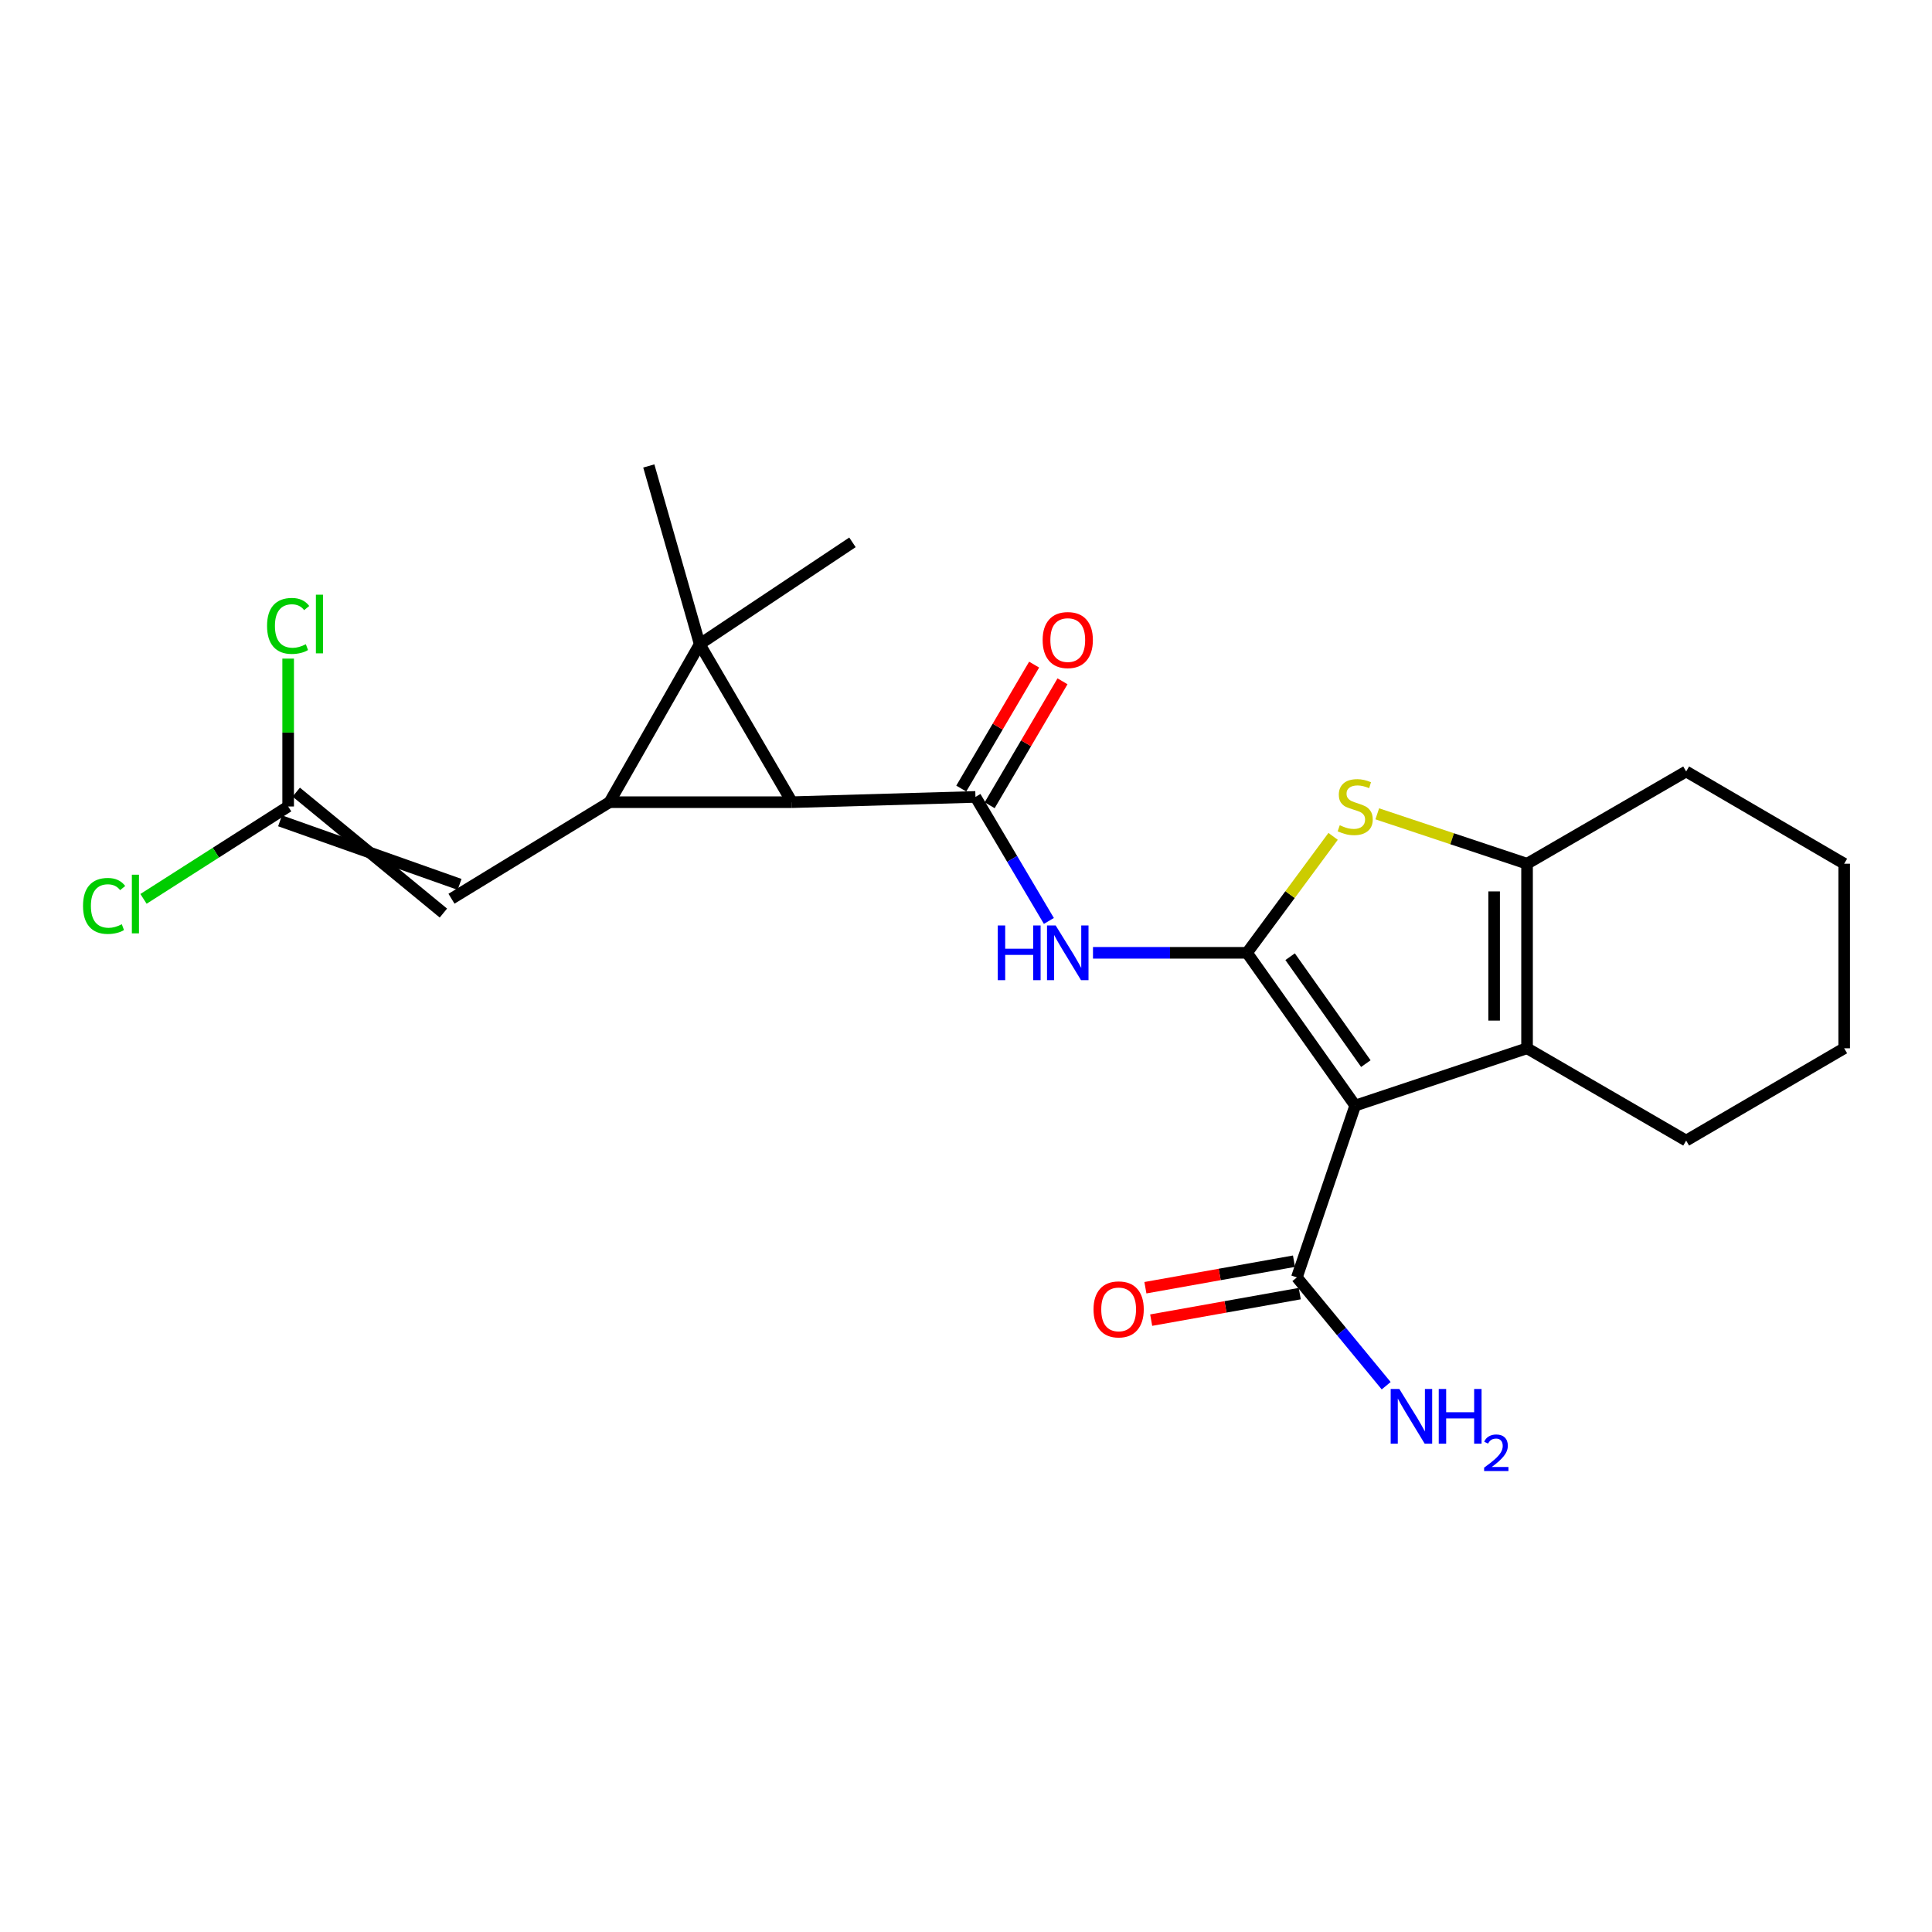 <?xml version='1.0' encoding='iso-8859-1'?>
<svg version='1.1' baseProfile='full'
              xmlns='http://www.w3.org/2000/svg'
                      xmlns:rdkit='http://www.rdkit.org/xml'
                      xmlns:xlink='http://www.w3.org/1999/xlink'
                  xml:space='preserve'
width='1000px' height='1000px' viewBox='0 0 1000 1000'>
<!-- END OF HEADER -->
<rect style='opacity:1.0;fill:#FFFFFF;stroke:none' width='1000' height='1000' x='0' y='0'> </rect>
<path class='bond-1' d='M 645.456,493.177 L 701.449,572.234' style='fill:none;fill-rule:evenodd;stroke:#000000;stroke-width:6px;stroke-linecap:butt;stroke-linejoin:miter;stroke-opacity:1' />
<path class='bond-1' d='M 667.762,495.186 L 706.958,550.525' style='fill:none;fill-rule:evenodd;stroke:#000000;stroke-width:6px;stroke-linecap:butt;stroke-linejoin:miter;stroke-opacity:1' />
<path class='bond-5' d='M 645.456,493.177 L 667.735,463.039' style='fill:none;fill-rule:evenodd;stroke:#000000;stroke-width:6px;stroke-linecap:butt;stroke-linejoin:miter;stroke-opacity:1' />
<path class='bond-5' d='M 667.735,463.039 L 690.015,432.902' style='fill:none;fill-rule:evenodd;stroke:#CCCC00;stroke-width:6px;stroke-linecap:butt;stroke-linejoin:miter;stroke-opacity:1' />
<path class='bond-7' d='M 645.456,493.177 L 605.593,493.177' style='fill:none;fill-rule:evenodd;stroke:#000000;stroke-width:6px;stroke-linecap:butt;stroke-linejoin:miter;stroke-opacity:1' />
<path class='bond-7' d='M 605.593,493.177 L 565.73,493.177' style='fill:none;fill-rule:evenodd;stroke:#0000FF;stroke-width:6px;stroke-linecap:butt;stroke-linejoin:miter;stroke-opacity:1' />
<path class='bond-0' d='M 362.167,333.425 L 409.933,415.209' style='fill:none;fill-rule:evenodd;stroke:#000000;stroke-width:6px;stroke-linecap:butt;stroke-linejoin:miter;stroke-opacity:1' />
<path class='bond-14' d='M 362.167,333.425 L 441.233,280.717' style='fill:none;fill-rule:evenodd;stroke:#000000;stroke-width:6px;stroke-linecap:butt;stroke-linejoin:miter;stroke-opacity:1' />
<path class='bond-15' d='M 362.167,333.425 L 335.818,241.179' style='fill:none;fill-rule:evenodd;stroke:#000000;stroke-width:6px;stroke-linecap:butt;stroke-linejoin:miter;stroke-opacity:1' />
<path class='bond-24' d='M 362.167,333.425 L 315.49,415.209' style='fill:none;fill-rule:evenodd;stroke:#000000;stroke-width:6px;stroke-linecap:butt;stroke-linejoin:miter;stroke-opacity:1' />
<path class='bond-6' d='M 701.449,572.234 L 790.4,542.59' style='fill:none;fill-rule:evenodd;stroke:#000000;stroke-width:6px;stroke-linecap:butt;stroke-linejoin:miter;stroke-opacity:1' />
<path class='bond-10' d='M 701.449,572.234 L 671.256,661.185' style='fill:none;fill-rule:evenodd;stroke:#000000;stroke-width:6px;stroke-linecap:butt;stroke-linejoin:miter;stroke-opacity:1' />
<path class='bond-2' d='M 315.49,415.209 L 409.933,415.209' style='fill:none;fill-rule:evenodd;stroke:#000000;stroke-width:6px;stroke-linecap:butt;stroke-linejoin:miter;stroke-opacity:1' />
<path class='bond-9' d='M 315.49,415.209 L 233.687,465.18' style='fill:none;fill-rule:evenodd;stroke:#000000;stroke-width:6px;stroke-linecap:butt;stroke-linejoin:miter;stroke-opacity:1' />
<path class='bond-3' d='M 409.933,415.209 L 504.896,412.482' style='fill:none;fill-rule:evenodd;stroke:#000000;stroke-width:6px;stroke-linecap:butt;stroke-linejoin:miter;stroke-opacity:1' />
<path class='bond-4' d='M 504.896,412.482 L 523.897,444.577' style='fill:none;fill-rule:evenodd;stroke:#000000;stroke-width:6px;stroke-linecap:butt;stroke-linejoin:miter;stroke-opacity:1' />
<path class='bond-4' d='M 523.897,444.577 L 542.899,476.673' style='fill:none;fill-rule:evenodd;stroke:#0000FF;stroke-width:6px;stroke-linecap:butt;stroke-linejoin:miter;stroke-opacity:1' />
<path class='bond-12' d='M 512.242,416.8 L 531.098,384.722' style='fill:none;fill-rule:evenodd;stroke:#000000;stroke-width:6px;stroke-linecap:butt;stroke-linejoin:miter;stroke-opacity:1' />
<path class='bond-12' d='M 531.098,384.722 L 549.955,352.645' style='fill:none;fill-rule:evenodd;stroke:#FF0000;stroke-width:6px;stroke-linecap:butt;stroke-linejoin:miter;stroke-opacity:1' />
<path class='bond-12' d='M 497.55,408.164 L 516.406,376.086' style='fill:none;fill-rule:evenodd;stroke:#000000;stroke-width:6px;stroke-linecap:butt;stroke-linejoin:miter;stroke-opacity:1' />
<path class='bond-12' d='M 516.406,376.086 L 535.263,344.008' style='fill:none;fill-rule:evenodd;stroke:#FF0000;stroke-width:6px;stroke-linecap:butt;stroke-linejoin:miter;stroke-opacity:1' />
<path class='bond-8' d='M 712.873,421.238 L 751.637,434.149' style='fill:none;fill-rule:evenodd;stroke:#CCCC00;stroke-width:6px;stroke-linecap:butt;stroke-linejoin:miter;stroke-opacity:1' />
<path class='bond-8' d='M 751.637,434.149 L 790.4,447.059' style='fill:none;fill-rule:evenodd;stroke:#000000;stroke-width:6px;stroke-linecap:butt;stroke-linejoin:miter;stroke-opacity:1' />
<path class='bond-19' d='M 790.4,542.59 L 872.752,590.365' style='fill:none;fill-rule:evenodd;stroke:#000000;stroke-width:6px;stroke-linecap:butt;stroke-linejoin:miter;stroke-opacity:1' />
<path class='bond-23' d='M 790.4,542.59 L 790.4,447.059' style='fill:none;fill-rule:evenodd;stroke:#000000;stroke-width:6px;stroke-linecap:butt;stroke-linejoin:miter;stroke-opacity:1' />
<path class='bond-23' d='M 773.358,528.26 L 773.358,461.389' style='fill:none;fill-rule:evenodd;stroke:#000000;stroke-width:6px;stroke-linecap:butt;stroke-linejoin:miter;stroke-opacity:1' />
<path class='bond-20' d='M 790.4,447.059 L 872.752,399.312' style='fill:none;fill-rule:evenodd;stroke:#000000;stroke-width:6px;stroke-linecap:butt;stroke-linejoin:miter;stroke-opacity:1' />
<path class='bond-11' d='M 237.878,457.761 L 144.958,424.853' style='fill:none;fill-rule:evenodd;stroke:#000000;stroke-width:6px;stroke-linecap:butt;stroke-linejoin:miter;stroke-opacity:1' />
<path class='bond-11' d='M 229.497,472.6 L 153.339,410.014' style='fill:none;fill-rule:evenodd;stroke:#000000;stroke-width:6px;stroke-linecap:butt;stroke-linejoin:miter;stroke-opacity:1' />
<path class='bond-13' d='M 669.759,652.796 L 631.307,659.66' style='fill:none;fill-rule:evenodd;stroke:#000000;stroke-width:6px;stroke-linecap:butt;stroke-linejoin:miter;stroke-opacity:1' />
<path class='bond-13' d='M 631.307,659.66 L 592.856,666.523' style='fill:none;fill-rule:evenodd;stroke:#FF0000;stroke-width:6px;stroke-linecap:butt;stroke-linejoin:miter;stroke-opacity:1' />
<path class='bond-13' d='M 672.753,669.574 L 634.302,676.437' style='fill:none;fill-rule:evenodd;stroke:#000000;stroke-width:6px;stroke-linecap:butt;stroke-linejoin:miter;stroke-opacity:1' />
<path class='bond-13' d='M 634.302,676.437 L 595.85,683.3' style='fill:none;fill-rule:evenodd;stroke:#FF0000;stroke-width:6px;stroke-linecap:butt;stroke-linejoin:miter;stroke-opacity:1' />
<path class='bond-16' d='M 671.256,661.185 L 694.37,689.214' style='fill:none;fill-rule:evenodd;stroke:#000000;stroke-width:6px;stroke-linecap:butt;stroke-linejoin:miter;stroke-opacity:1' />
<path class='bond-16' d='M 694.37,689.214 L 717.484,717.244' style='fill:none;fill-rule:evenodd;stroke:#0000FF;stroke-width:6px;stroke-linecap:butt;stroke-linejoin:miter;stroke-opacity:1' />
<path class='bond-17' d='M 149.148,417.434 L 111.713,441.343' style='fill:none;fill-rule:evenodd;stroke:#000000;stroke-width:6px;stroke-linecap:butt;stroke-linejoin:miter;stroke-opacity:1' />
<path class='bond-17' d='M 111.713,441.343 L 74.277,465.253' style='fill:none;fill-rule:evenodd;stroke:#00CC00;stroke-width:6px;stroke-linecap:butt;stroke-linejoin:miter;stroke-opacity:1' />
<path class='bond-18' d='M 149.148,417.434 L 149.148,379.163' style='fill:none;fill-rule:evenodd;stroke:#000000;stroke-width:6px;stroke-linecap:butt;stroke-linejoin:miter;stroke-opacity:1' />
<path class='bond-18' d='M 149.148,379.163 L 149.148,340.892' style='fill:none;fill-rule:evenodd;stroke:#00CC00;stroke-width:6px;stroke-linecap:butt;stroke-linejoin:miter;stroke-opacity:1' />
<path class='bond-21' d='M 872.752,590.365 L 954.545,542.59' style='fill:none;fill-rule:evenodd;stroke:#000000;stroke-width:6px;stroke-linecap:butt;stroke-linejoin:miter;stroke-opacity:1' />
<path class='bond-22' d='M 872.752,399.312 L 954.545,447.059' style='fill:none;fill-rule:evenodd;stroke:#000000;stroke-width:6px;stroke-linecap:butt;stroke-linejoin:miter;stroke-opacity:1' />
<path class='bond-25' d='M 954.545,542.59 L 954.545,447.059' style='fill:none;fill-rule:evenodd;stroke:#000000;stroke-width:6px;stroke-linecap:butt;stroke-linejoin:miter;stroke-opacity:1' />
<path  class='atom-6' d='M 693.449 427.154
Q 693.769 427.274, 695.089 427.834
Q 696.409 428.394, 697.849 428.754
Q 699.329 429.074, 700.769 429.074
Q 703.449 429.074, 705.009 427.794
Q 706.569 426.474, 706.569 424.194
Q 706.569 422.634, 705.769 421.674
Q 705.009 420.714, 703.809 420.194
Q 702.609 419.674, 700.609 419.074
Q 698.089 418.314, 696.569 417.594
Q 695.089 416.874, 694.009 415.354
Q 692.969 413.834, 692.969 411.274
Q 692.969 407.714, 695.369 405.514
Q 697.809 403.314, 702.609 403.314
Q 705.889 403.314, 709.609 404.874
L 708.689 407.954
Q 705.289 406.554, 702.729 406.554
Q 699.969 406.554, 698.449 407.714
Q 696.929 408.834, 696.969 410.794
Q 696.969 412.314, 697.729 413.234
Q 698.529 414.154, 699.649 414.674
Q 700.809 415.194, 702.729 415.794
Q 705.289 416.594, 706.809 417.394
Q 708.329 418.194, 709.409 419.834
Q 710.529 421.434, 710.529 424.194
Q 710.529 428.114, 707.889 430.234
Q 705.289 432.314, 700.929 432.314
Q 698.409 432.314, 696.489 431.754
Q 694.609 431.234, 692.369 430.314
L 693.449 427.154
' fill='#CCCC00'/>
<path  class='atom-8' d='M 516.451 479.017
L 520.291 479.017
L 520.291 491.057
L 534.771 491.057
L 534.771 479.017
L 538.611 479.017
L 538.611 507.337
L 534.771 507.337
L 534.771 494.257
L 520.291 494.257
L 520.291 507.337
L 516.451 507.337
L 516.451 479.017
' fill='#0000FF'/>
<path  class='atom-8' d='M 546.411 479.017
L 555.691 494.017
Q 556.611 495.497, 558.091 498.177
Q 559.571 500.857, 559.651 501.017
L 559.651 479.017
L 563.411 479.017
L 563.411 507.337
L 559.531 507.337
L 549.571 490.937
Q 548.411 489.017, 547.171 486.817
Q 545.971 484.617, 545.611 483.937
L 545.611 507.337
L 541.931 507.337
L 541.931 479.017
L 546.411 479.017
' fill='#0000FF'/>
<path  class='atom-13' d='M 539.671 331.29
Q 539.671 324.49, 543.031 320.69
Q 546.391 316.89, 552.671 316.89
Q 558.951 316.89, 562.311 320.69
Q 565.671 324.49, 565.671 331.29
Q 565.671 338.17, 562.271 342.09
Q 558.871 345.97, 552.671 345.97
Q 546.431 345.97, 543.031 342.09
Q 539.671 338.21, 539.671 331.29
M 552.671 342.77
Q 556.991 342.77, 559.311 339.89
Q 561.671 336.97, 561.671 331.29
Q 561.671 325.73, 559.311 322.93
Q 556.991 320.09, 552.671 320.09
Q 548.351 320.09, 545.991 322.89
Q 543.671 325.69, 543.671 331.29
Q 543.671 337.01, 545.991 339.89
Q 548.351 342.77, 552.671 342.77
' fill='#FF0000'/>
<path  class='atom-14' d='M 566.01 677.73
Q 566.01 670.93, 569.37 667.13
Q 572.73 663.33, 579.01 663.33
Q 585.29 663.33, 588.65 667.13
Q 592.01 670.93, 592.01 677.73
Q 592.01 684.61, 588.61 688.53
Q 585.21 692.41, 579.01 692.41
Q 572.77 692.41, 569.37 688.53
Q 566.01 684.65, 566.01 677.73
M 579.01 689.21
Q 583.33 689.21, 585.65 686.33
Q 588.01 683.41, 588.01 677.73
Q 588.01 672.17, 585.65 669.37
Q 583.33 666.53, 579.01 666.53
Q 574.69 666.53, 572.33 669.33
Q 570.01 672.13, 570.01 677.73
Q 570.01 683.45, 572.33 686.33
Q 574.69 689.21, 579.01 689.21
' fill='#FF0000'/>
<path  class='atom-17' d='M 724.294 718.934
L 733.574 733.934
Q 734.494 735.414, 735.974 738.094
Q 737.454 740.774, 737.534 740.934
L 737.534 718.934
L 741.294 718.934
L 741.294 747.254
L 737.414 747.254
L 727.454 730.854
Q 726.294 728.934, 725.054 726.734
Q 723.854 724.534, 723.494 723.854
L 723.494 747.254
L 719.814 747.254
L 719.814 718.934
L 724.294 718.934
' fill='#0000FF'/>
<path  class='atom-17' d='M 744.694 718.934
L 748.534 718.934
L 748.534 730.974
L 763.014 730.974
L 763.014 718.934
L 766.854 718.934
L 766.854 747.254
L 763.014 747.254
L 763.014 734.174
L 748.534 734.174
L 748.534 747.254
L 744.694 747.254
L 744.694 718.934
' fill='#0000FF'/>
<path  class='atom-17' d='M 768.227 746.26
Q 768.913 744.491, 770.55 743.515
Q 772.187 742.511, 774.457 742.511
Q 777.282 742.511, 778.866 744.043
Q 780.45 745.574, 780.45 748.293
Q 780.45 751.065, 778.391 753.652
Q 776.358 756.239, 772.134 759.302
L 780.767 759.302
L 780.767 761.414
L 768.174 761.414
L 768.174 759.645
Q 771.659 757.163, 773.718 755.315
Q 775.803 753.467, 776.807 751.804
Q 777.81 750.141, 777.81 748.425
Q 777.81 746.63, 776.912 745.627
Q 776.015 744.623, 774.457 744.623
Q 772.952 744.623, 771.949 745.231
Q 770.946 745.838, 770.233 747.184
L 768.227 746.26
' fill='#0000FF'/>
<path  class='atom-18' d='M 42.971 468.906
Q 42.971 461.866, 46.251 458.186
Q 49.571 454.466, 55.851 454.466
Q 61.691 454.466, 64.811 458.586
L 62.171 460.746
Q 59.891 457.746, 55.851 457.746
Q 51.571 457.746, 49.291 460.626
Q 47.051 463.466, 47.051 468.906
Q 47.051 474.506, 49.371 477.386
Q 51.731 480.266, 56.291 480.266
Q 59.411 480.266, 63.051 478.386
L 64.171 481.386
Q 62.691 482.346, 60.451 482.906
Q 58.211 483.466, 55.731 483.466
Q 49.571 483.466, 46.251 479.706
Q 42.971 475.946, 42.971 468.906
' fill='#00CC00'/>
<path  class='atom-18' d='M 68.251 452.746
L 71.931 452.746
L 71.931 483.106
L 68.251 483.106
L 68.251 452.746
' fill='#00CC00'/>
<path  class='atom-19' d='M 138.228 323.971
Q 138.228 316.931, 141.508 313.251
Q 144.828 309.531, 151.108 309.531
Q 156.948 309.531, 160.068 313.651
L 157.428 315.811
Q 155.148 312.811, 151.108 312.811
Q 146.828 312.811, 144.548 315.691
Q 142.308 318.531, 142.308 323.971
Q 142.308 329.571, 144.628 332.451
Q 146.988 335.331, 151.548 335.331
Q 154.668 335.331, 158.308 333.451
L 159.428 336.451
Q 157.948 337.411, 155.708 337.971
Q 153.468 338.531, 150.988 338.531
Q 144.828 338.531, 141.508 334.771
Q 138.228 331.011, 138.228 323.971
' fill='#00CC00'/>
<path  class='atom-19' d='M 163.508 307.811
L 167.188 307.811
L 167.188 338.171
L 163.508 338.171
L 163.508 307.811
' fill='#00CC00'/>
</svg>
